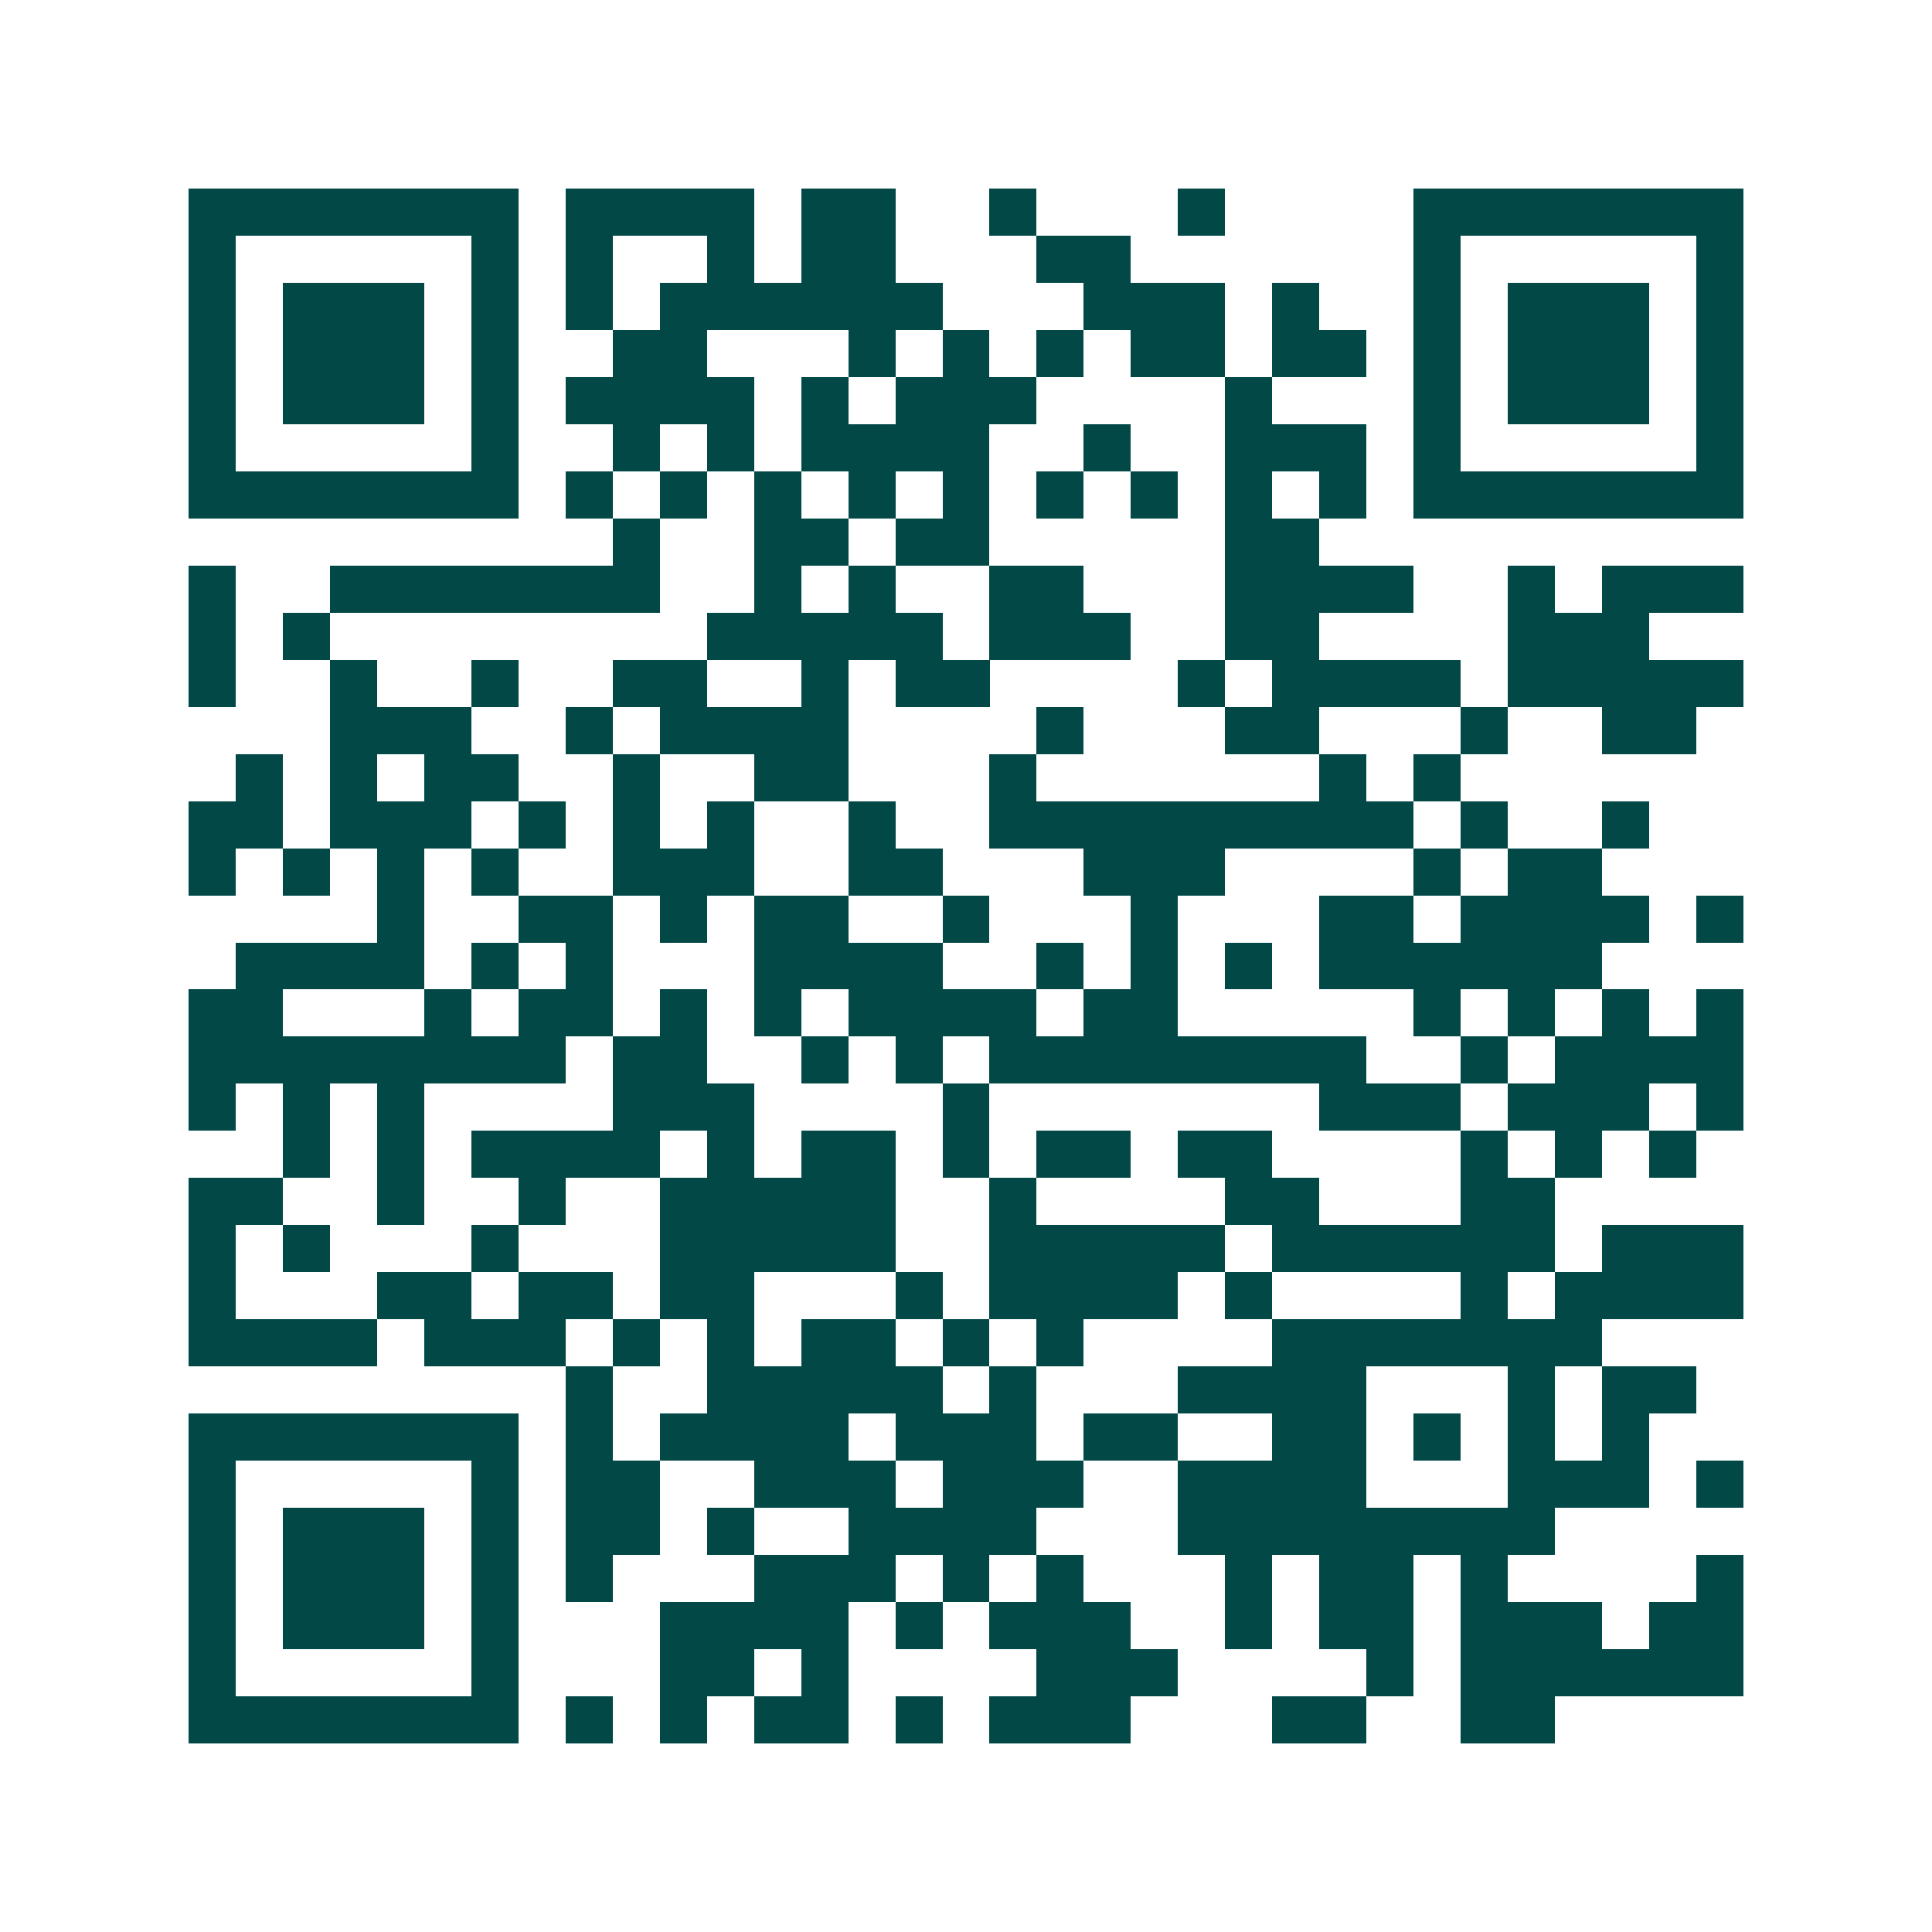 <svg xmlns="http://www.w3.org/2000/svg" width="200" height="200" viewBox="0 0 41 41" shape-rendering="crispEdges"><path fill="#ffffff" d="M0 0h41v41H0z"/><path stroke="#014847" d="M4 4.5h7m1 0h4m1 0h2m2 0h1m3 0h1m4 0h7M4 5.5h1m5 0h1m1 0h1m2 0h1m1 0h2m3 0h2m6 0h1m5 0h1M4 6.5h1m1 0h3m1 0h1m1 0h1m1 0h6m3 0h3m1 0h1m2 0h1m1 0h3m1 0h1M4 7.5h1m1 0h3m1 0h1m2 0h2m3 0h1m1 0h1m1 0h1m1 0h2m1 0h2m1 0h1m1 0h3m1 0h1M4 8.5h1m1 0h3m1 0h1m1 0h4m1 0h1m1 0h3m4 0h1m3 0h1m1 0h3m1 0h1M4 9.5h1m5 0h1m2 0h1m1 0h1m1 0h4m2 0h1m2 0h3m1 0h1m5 0h1M4 10.5h7m1 0h1m1 0h1m1 0h1m1 0h1m1 0h1m1 0h1m1 0h1m1 0h1m1 0h1m1 0h7M13 11.5h1m2 0h2m1 0h2m5 0h2M4 12.5h1m2 0h7m2 0h1m1 0h1m2 0h2m3 0h4m2 0h1m1 0h3M4 13.5h1m1 0h1m8 0h5m1 0h3m2 0h2m4 0h3M4 14.5h1m2 0h1m2 0h1m2 0h2m2 0h1m1 0h2m4 0h1m1 0h4m1 0h5M7 15.5h3m2 0h1m1 0h4m4 0h1m3 0h2m3 0h1m2 0h2M5 16.5h1m1 0h1m1 0h2m2 0h1m2 0h2m3 0h1m6 0h1m1 0h1M4 17.5h2m1 0h3m1 0h1m1 0h1m1 0h1m2 0h1m2 0h9m1 0h1m2 0h1M4 18.5h1m1 0h1m1 0h1m1 0h1m2 0h3m2 0h2m3 0h3m4 0h1m1 0h2M8 19.5h1m2 0h2m1 0h1m1 0h2m2 0h1m3 0h1m3 0h2m1 0h4m1 0h1M5 20.5h4m1 0h1m1 0h1m3 0h4m2 0h1m1 0h1m1 0h1m1 0h6M4 21.5h2m3 0h1m1 0h2m1 0h1m1 0h1m1 0h4m1 0h2m5 0h1m1 0h1m1 0h1m1 0h1M4 22.5h8m1 0h2m2 0h1m1 0h1m1 0h8m2 0h1m1 0h4M4 23.5h1m1 0h1m1 0h1m4 0h3m4 0h1m7 0h3m1 0h3m1 0h1M6 24.5h1m1 0h1m1 0h4m1 0h1m1 0h2m1 0h1m1 0h2m1 0h2m4 0h1m1 0h1m1 0h1M4 25.5h2m2 0h1m2 0h1m2 0h5m2 0h1m4 0h2m3 0h2M4 26.5h1m1 0h1m3 0h1m3 0h5m2 0h5m1 0h6m1 0h3M4 27.5h1m3 0h2m1 0h2m1 0h2m3 0h1m1 0h4m1 0h1m4 0h1m1 0h4M4 28.5h4m1 0h3m1 0h1m1 0h1m1 0h2m1 0h1m1 0h1m4 0h7M12 29.5h1m2 0h5m1 0h1m3 0h4m3 0h1m1 0h2M4 30.5h7m1 0h1m1 0h4m1 0h3m1 0h2m2 0h2m1 0h1m1 0h1m1 0h1M4 31.5h1m5 0h1m1 0h2m2 0h3m1 0h3m2 0h4m3 0h3m1 0h1M4 32.5h1m1 0h3m1 0h1m1 0h2m1 0h1m2 0h4m3 0h8M4 33.5h1m1 0h3m1 0h1m1 0h1m3 0h3m1 0h1m1 0h1m3 0h1m1 0h2m1 0h1m4 0h1M4 34.5h1m1 0h3m1 0h1m3 0h4m1 0h1m1 0h3m2 0h1m1 0h2m1 0h3m1 0h2M4 35.5h1m5 0h1m3 0h2m1 0h1m4 0h3m4 0h1m1 0h6M4 36.5h7m1 0h1m1 0h1m1 0h2m1 0h1m1 0h3m3 0h2m2 0h2"/></svg>
